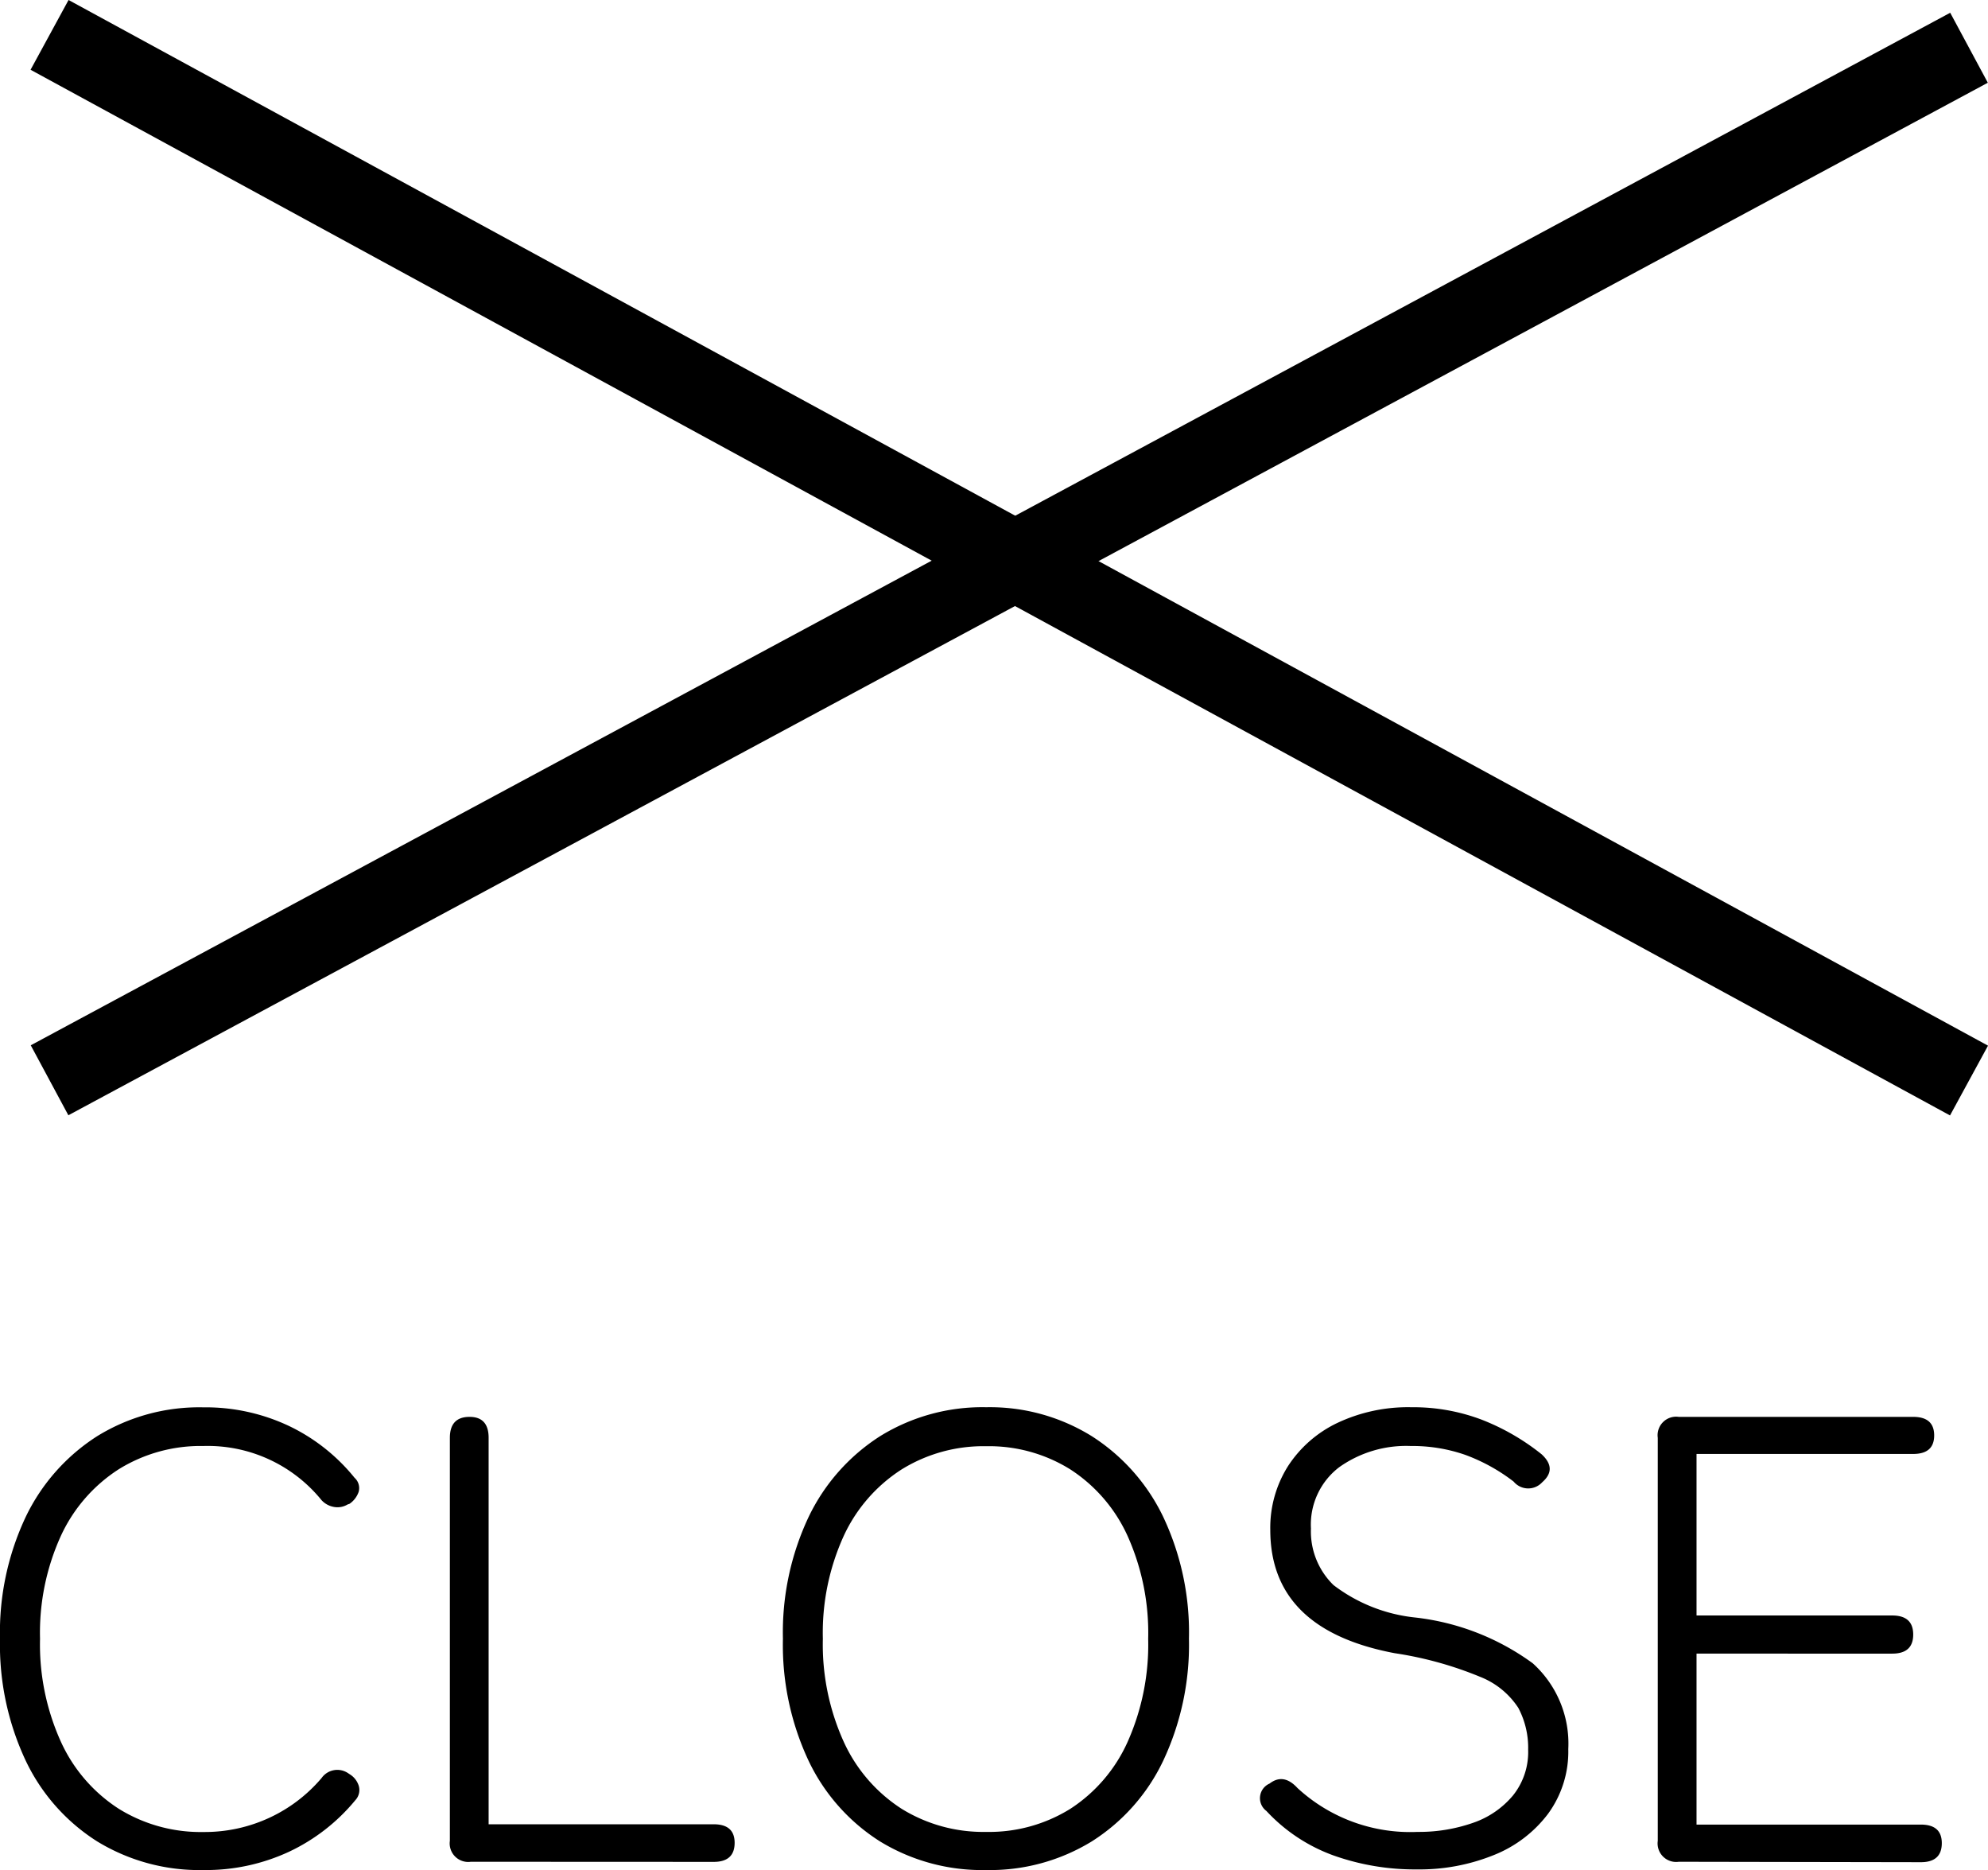 <svg xmlns="http://www.w3.org/2000/svg" width="75.089" height="70.616" viewBox="0 0 75.089 70.616">
  <g id="グループ_52" data-name="グループ 52" transform="translate(-376.628 -40.19)">
    <g id="button" transform="translate(378.5 41.507)">
      <line id="線_2" data-name="線 2" x2="72.5" y2="39.486" fill="none" stroke="#000" stroke-width="3"/>
      <line id="線_3" data-name="線 3" y1="38.99" x2="72.5" transform="translate(0 0.486)" fill="none" stroke="#000" stroke-width="3"/>
    </g>
    <path id="パス_36" data-name="パス 36" d="M8.808.312A7.4,7.4,0,0,1,4.8-.768,7.321,7.321,0,0,1,2.1-3.816a10.289,10.289,0,0,1-.972-4.608,10.212,10.212,0,0,1,.972-4.6,7.42,7.42,0,0,1,2.7-3.048A7.342,7.342,0,0,1,8.808-17.16a7.372,7.372,0,0,1,3.228.7A7.139,7.139,0,0,1,14.52-14.5a.524.524,0,0,1,.156.528.9.9,0,0,1-.348.456l-.072.024a.74.74,0,0,1-.468.1.829.829,0,0,1-.516-.264A5.536,5.536,0,0,0,8.808-15.7a5.866,5.866,0,0,0-3.192.876,5.942,5.942,0,0,0-2.184,2.508A8.825,8.825,0,0,0,2.64-8.424a8.9,8.9,0,0,0,.792,3.9A5.929,5.929,0,0,0,5.616-2a5.866,5.866,0,0,0,3.192.876,5.807,5.807,0,0,0,2.5-.54,5.761,5.761,0,0,0,1.968-1.5.727.727,0,0,1,.984-.192l.072.048a.79.79,0,0,1,.348.444.561.561,0,0,1-.132.54,7.227,7.227,0,0,1-2.5,1.944A7.45,7.45,0,0,1,8.808.312ZM18.912,0a.7.7,0,0,1-.792-.792V-16.008q0-.792.744-.792.72,0,.72.792V-1.416h8.5q.792,0,.792.7,0,.72-.792.72ZM38.376.312a7.4,7.4,0,0,1-4.008-1.08,7.321,7.321,0,0,1-2.7-3.048A10.289,10.289,0,0,1,30.7-8.424a10.212,10.212,0,0,1,.972-4.6,7.42,7.42,0,0,1,2.7-3.048,7.342,7.342,0,0,1,4.008-1.092,7.3,7.3,0,0,1,3.984,1.092,7.42,7.42,0,0,1,2.7,3.048,10.212,10.212,0,0,1,.972,4.6,10.289,10.289,0,0,1-.972,4.608,7.321,7.321,0,0,1-2.7,3.048A7.359,7.359,0,0,1,38.376.312Zm0-1.44A5.806,5.806,0,0,0,41.556-2a5.88,5.88,0,0,0,2.16-2.52,9.021,9.021,0,0,0,.78-3.9,8.941,8.941,0,0,0-.78-3.888,5.893,5.893,0,0,0-2.16-2.508,5.806,5.806,0,0,0-3.18-.876,5.866,5.866,0,0,0-3.192.876A5.942,5.942,0,0,0,33-12.312a8.825,8.825,0,0,0-.792,3.888A8.9,8.9,0,0,0,33-4.524,5.929,5.929,0,0,0,35.184-2,5.866,5.866,0,0,0,38.376-1.128ZM54.648.288A9.169,9.169,0,0,1,51.492-.24,6.453,6.453,0,0,1,48.96-1.92a.6.6,0,0,1,.12-1.032q.528-.408,1.056.168a6.282,6.282,0,0,0,4.536,1.656,6.175,6.175,0,0,0,2.076-.336A3.4,3.4,0,0,0,58.272-2.5a2.62,2.62,0,0,0,.576-1.728,3.22,3.22,0,0,0-.372-1.584,3.061,3.061,0,0,0-1.452-1.176,13.774,13.774,0,0,0-3.216-.888q-4.7-.888-4.7-4.656a4.358,4.358,0,0,1,.672-2.412,4.55,4.55,0,0,1,1.872-1.632,6.253,6.253,0,0,1,2.784-.588,7.3,7.3,0,0,1,2.652.468,8.614,8.614,0,0,1,2.268,1.308q.6.552.024,1.056a.716.716,0,0,1-1.08-.024,6.878,6.878,0,0,0-1.824-1.008,6.071,6.071,0,0,0-2.064-.336,4.364,4.364,0,0,0-2.7.8,2.723,2.723,0,0,0-1.068,2.316,2.823,2.823,0,0,0,.852,2.136,6.134,6.134,0,0,0,3.084,1.224,9.282,9.282,0,0,1,4.44,1.728,4.081,4.081,0,0,1,1.344,3.24A3.977,3.977,0,0,1,59.6-1.812a4.772,4.772,0,0,1-2.052,1.56A7.484,7.484,0,0,1,54.648.288ZM64.536,0a.7.7,0,0,1-.792-.792V-16.008a.7.7,0,0,1,.792-.792h8.856q.792,0,.792.7t-.792.7H65.208v6.1H72.6q.792,0,.792.72t-.792.72H65.208v6.456H73.68q.792,0,.792.7,0,.72-.792.72Z" transform="translate(375.5 110.493)"/>
  </g>
</svg>
